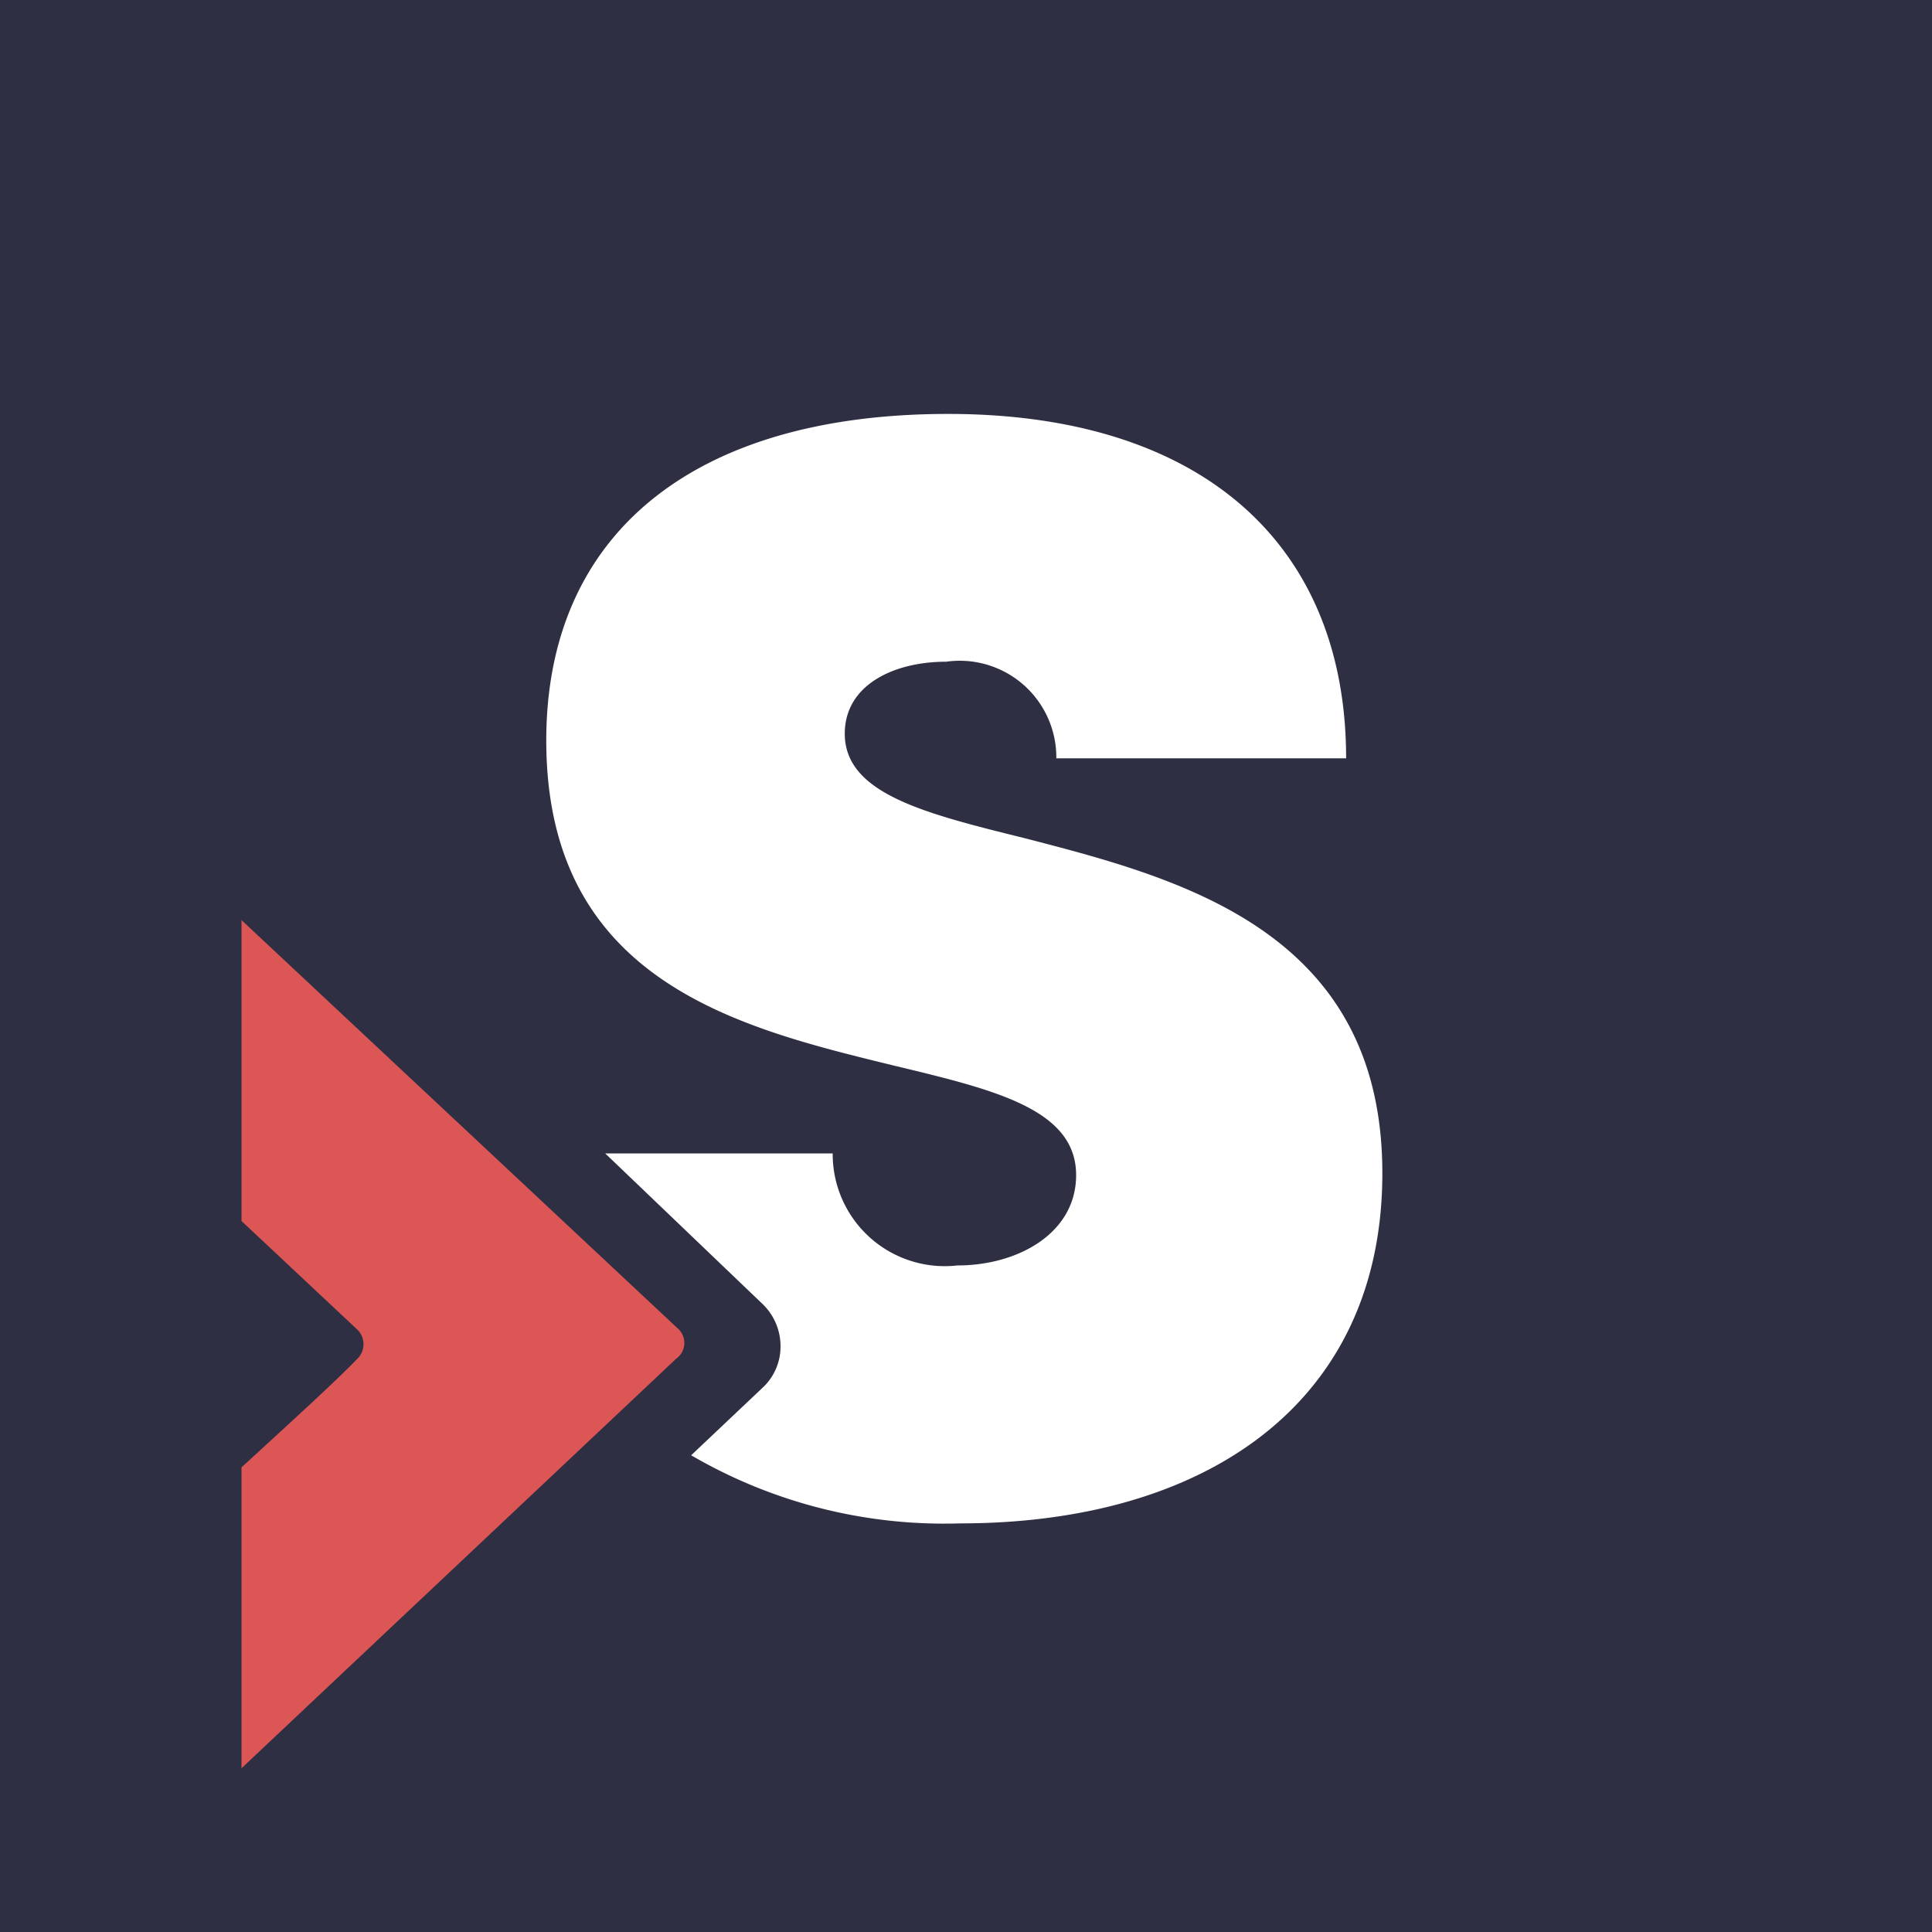 <svg id="Vrstva_1" data-name="Vrstva 1" xmlns="http://www.w3.org/2000/svg" viewBox="0 0 40 40"><defs><style>.cls-1{fill:#2f2f44;}.cls-2{fill:#dc5656;}.cls-3{fill:#fff;}</style></defs><rect class="cls-1" x="-0.47" y="-0.44" width="41" height="41"/><path class="cls-2" d="M14.06,27.53,5,19.05v6.23l2.4,2.25a.42.42,0,0,1,0,.6C7,28.55,6.08,29.39,5,30.38v6.23l9-8.48A.4.4,0,0,0,14.06,27.53Z"/><path class="cls-3" d="M21.2,17.35c-2.06-.51-3.71-.92-3.71-2.16,0-1,1-1.49,2.1-1.49a2,2,0,0,1,2.28,2h6c0-4.44-3-7.13-8.24-7.13s-8.32,2.46-8.32,6.76c0,5,4,5.95,7.19,6.73,2.08.5,3.78.9,3.78,2.27,0,1.2-1.2,1.87-2.46,1.87a2.32,2.32,0,0,1-2.58-2.32H12.53L15.79,27a1.21,1.21,0,0,1,.37.87,1.16,1.16,0,0,1-.37.86l-1.48,1.4a10.4,10.4,0,0,0,5.57,1.41c5.07,0,8.74-2.48,8.74-7.25C28.62,19.26,24.41,18.18,21.2,17.35Z"/></svg>